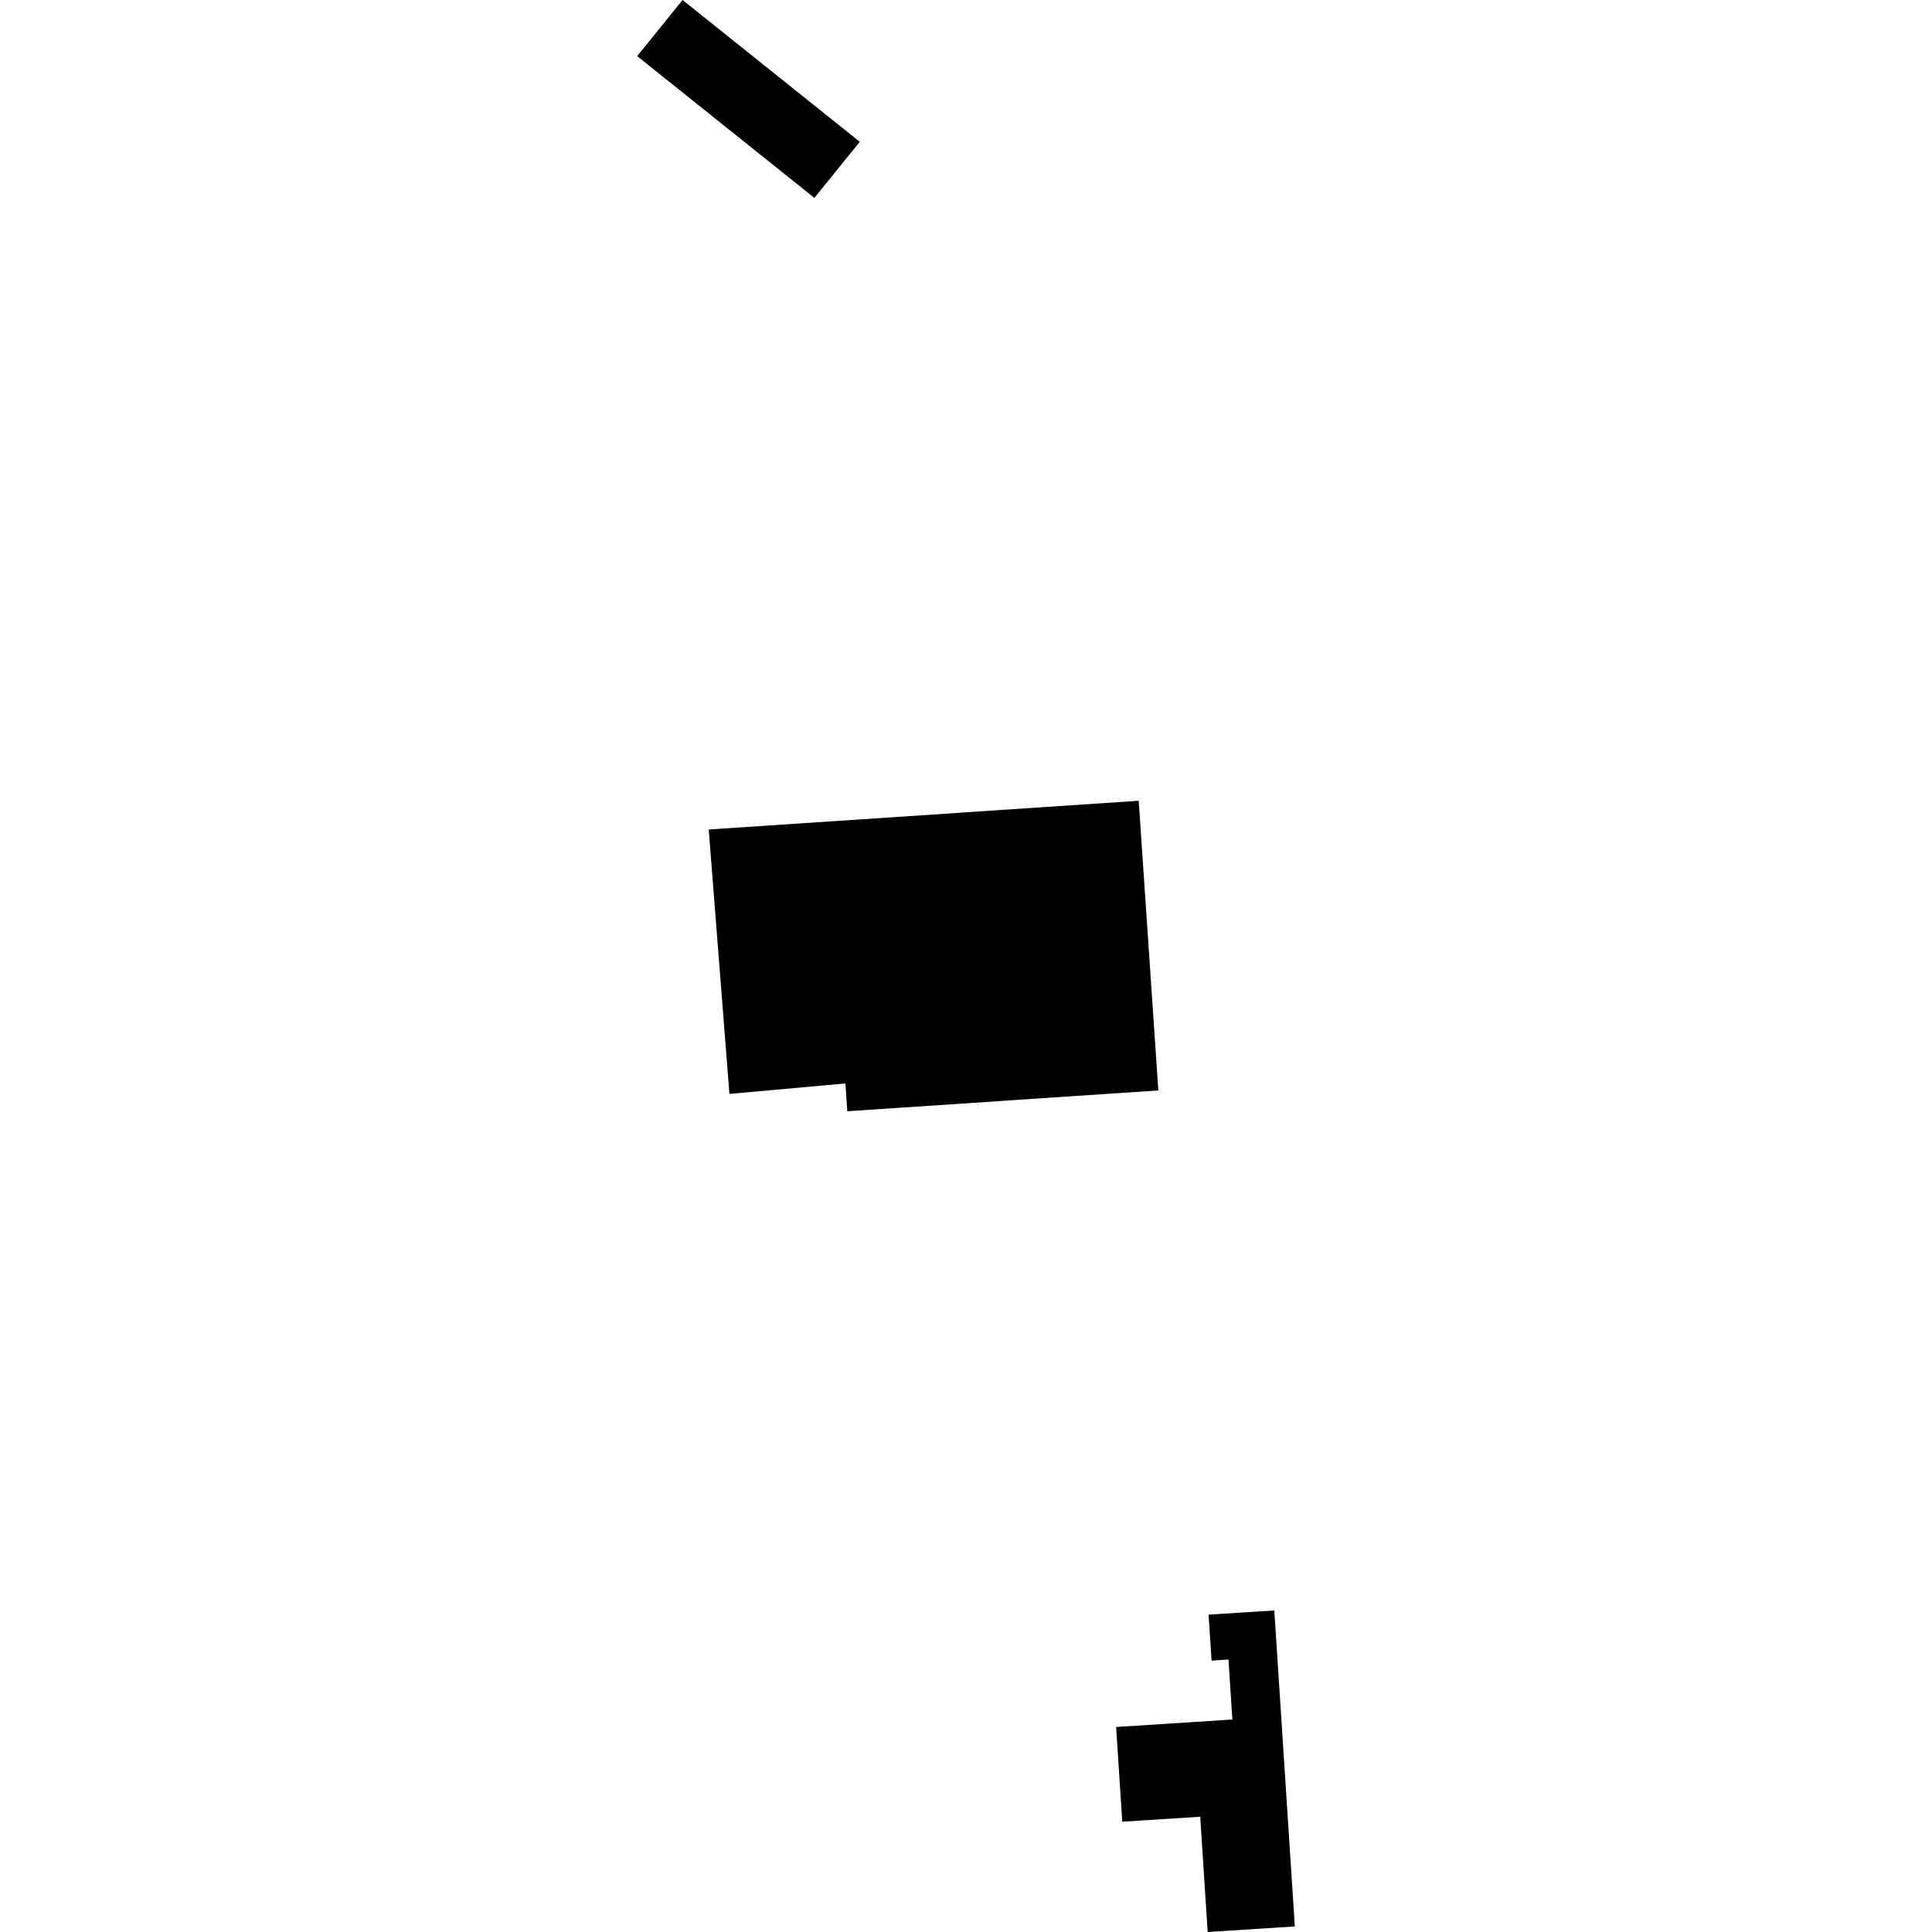 <?xml version="1.0" encoding="utf-8" standalone="no"?>
<!DOCTYPE svg PUBLIC "-//W3C//DTD SVG 1.1//EN"
  "http://www.w3.org/Graphics/SVG/1.1/DTD/svg11.dtd">
<!-- Created with matplotlib (https://matplotlib.org/) -->
<svg height="288pt" version="1.1" viewBox="0 0 288 288" width="288pt" xmlns="http://www.w3.org/2000/svg" xmlns:xlink="http://www.w3.org/1999/xlink">
 <defs>
  <style type="text/css">
*{stroke-linecap:butt;stroke-linejoin:round;}
  </style>
 </defs>
 <g id="figure_1">
  <g id="patch_1">
   <path d="M 0 288 
L 288 288 
L 288 0 
L 0 0 
z
" style="fill:none;opacity:0;"/>
  </g>
  <g id="axes_1">
   <g id="PatchCollection_1">
    <path clip-path="url(#p6413a737b1)" d="M 183.707 256.326 
L 183.127 247.385 
L 180.607 247.548 
L 180.163 240.693 
L 189.958 240.066 
L 193.018 287.172 
L 180.025 288 
L 178.915 270.817 
L 167.294 271.56 
L 166.377 257.442 
L 183.707 256.326 
"/>
    <path clip-path="url(#p6413a737b1)" d="M 126.307 165.652 
L 172.672 162.55 
L 169.745 119.369 
L 105.649 123.655 
L 108.733 163.068 
L 126.026 161.508 
L 126.307 165.652 
"/>
    <path clip-path="url(#p6413a737b1)" d="M 121.398 29.5 
L 128.165 21.137 
L 101.749 0 
L 94.982 8.371 
L 121.398 29.5 
"/>
   </g>
  </g>
 </g>
 <defs>
  <clipPath id="p6413a737b1">
   <rect height="288" width="98.035" x="94.982" y="0"/>
  </clipPath>
 </defs>
</svg>
